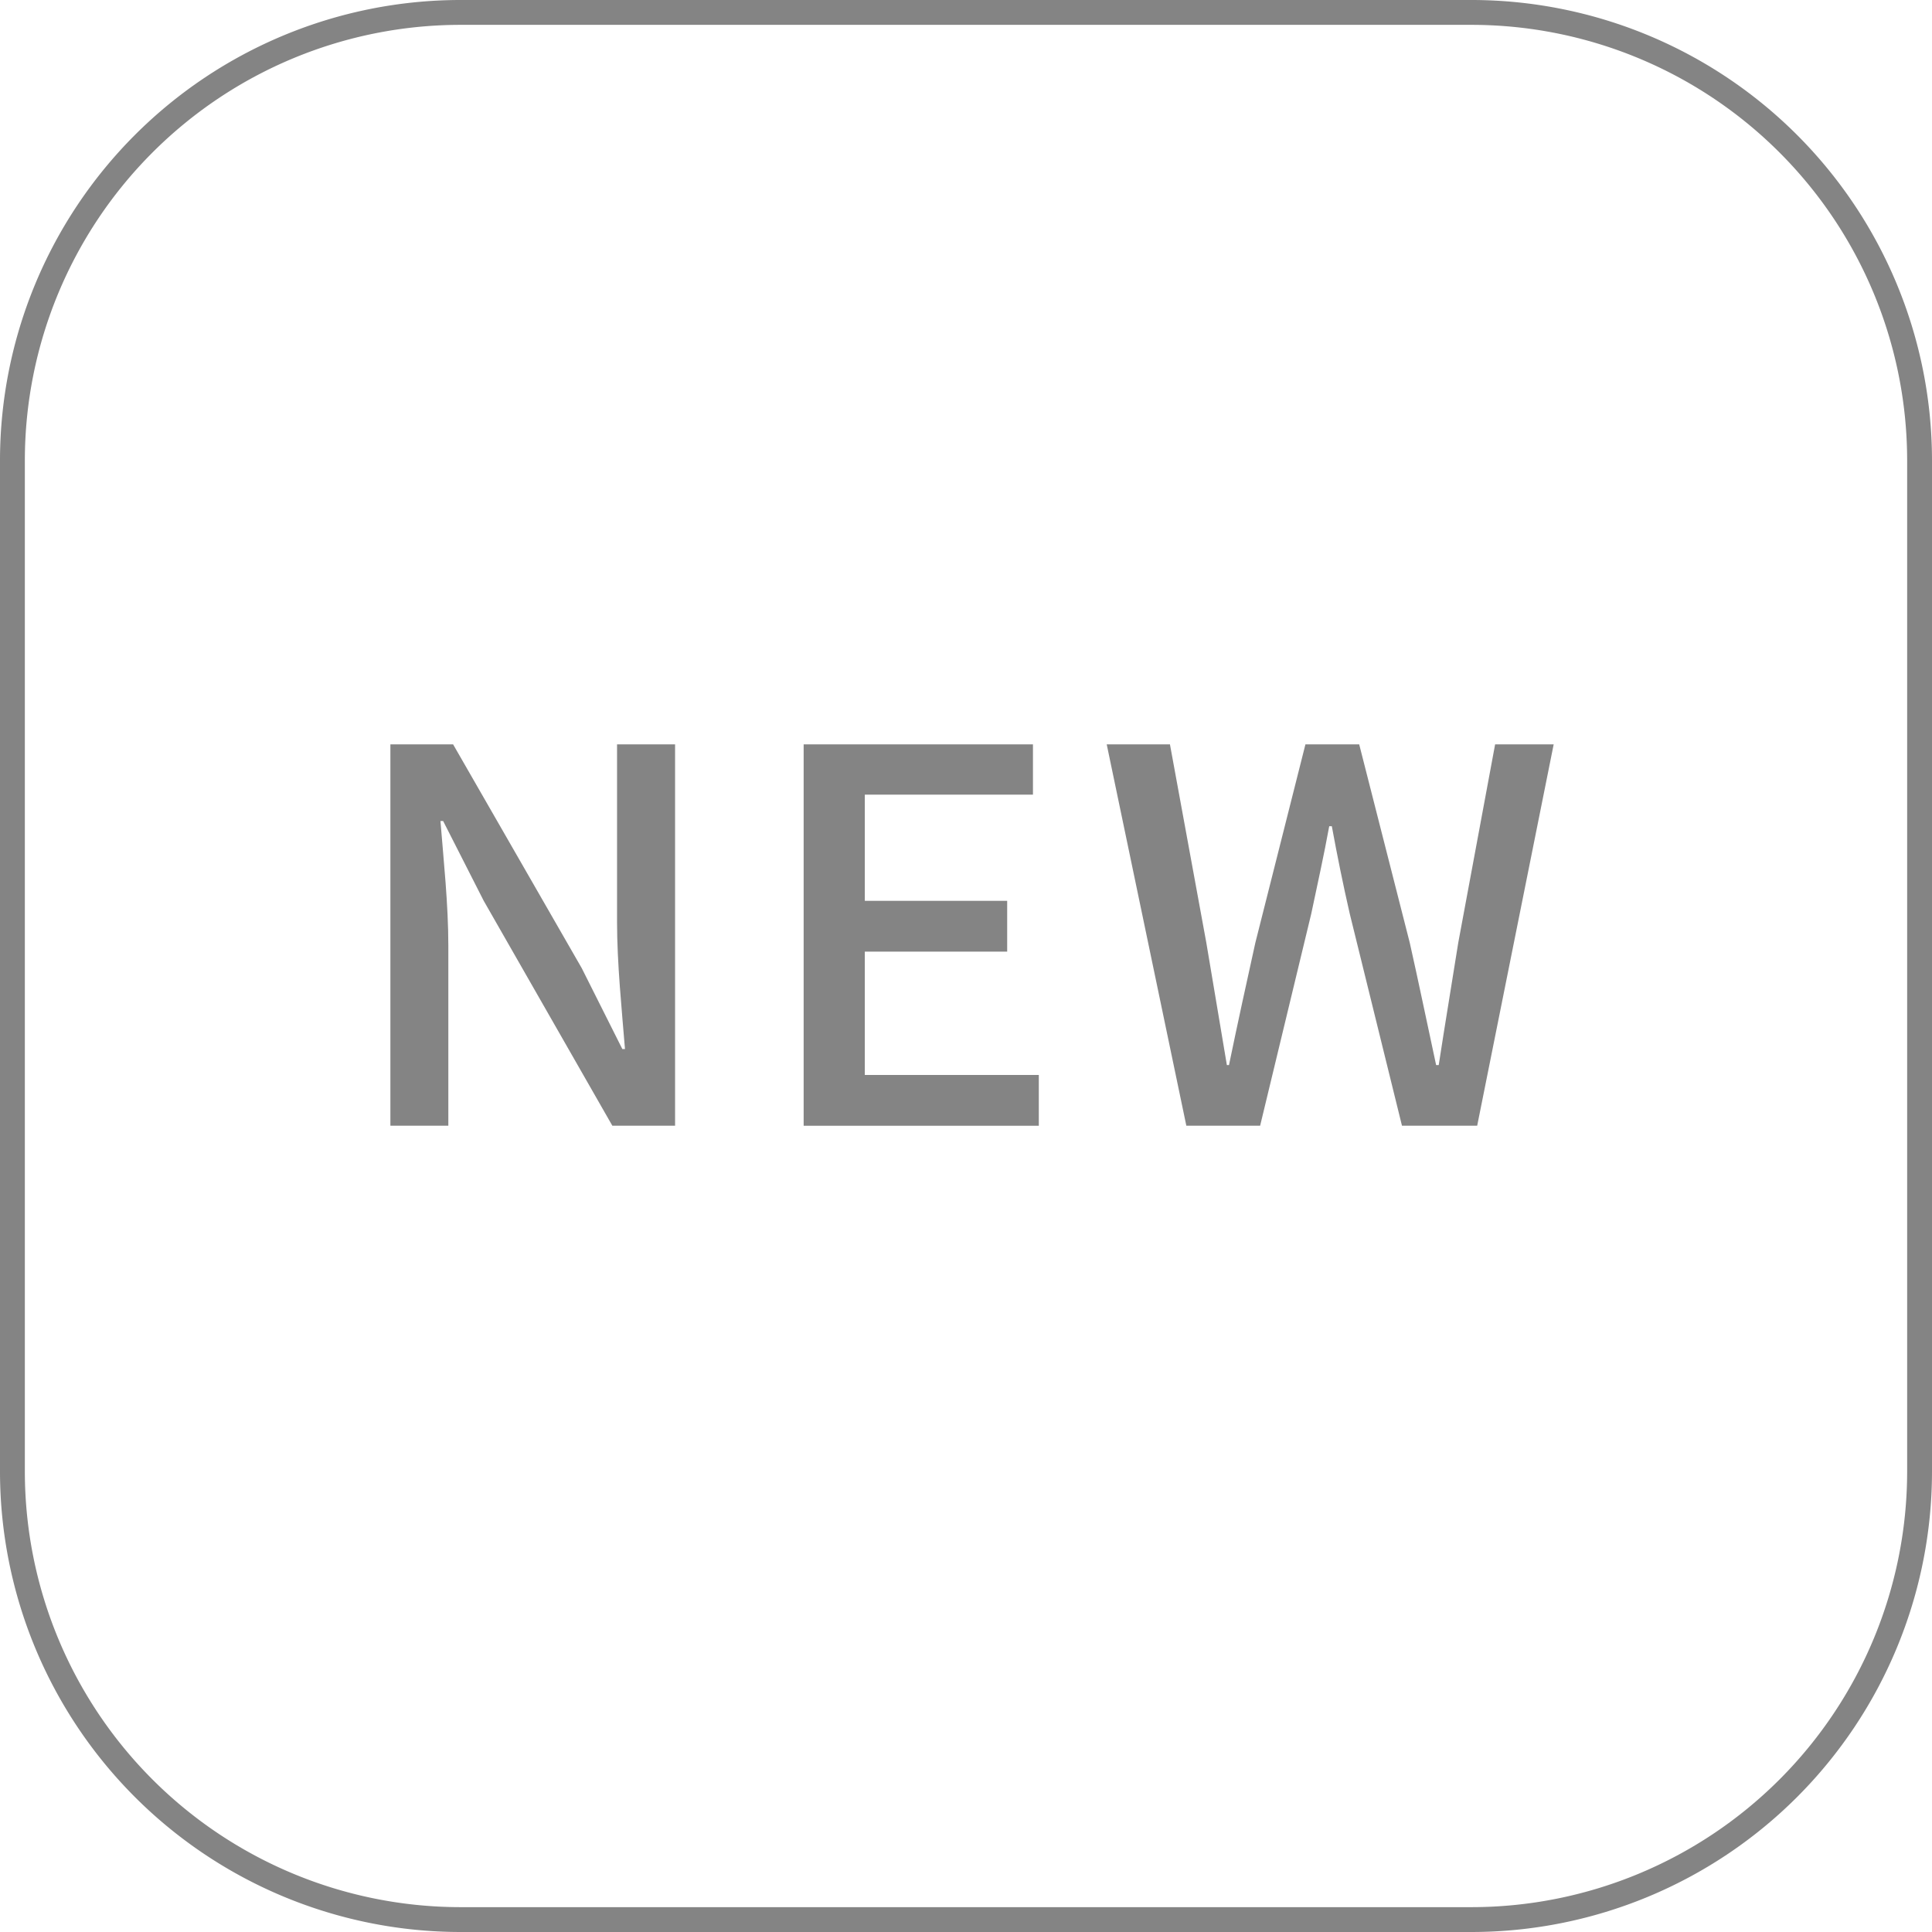 <svg id="图层_1" data-name="图层 1" xmlns="http://www.w3.org/2000/svg" viewBox="0 0 43.847 43.847"><defs><style>.cls-1{fill:#848484;}</style></defs><path class="cls-1" d="M33.403,43.847H10.444A10.456,10.456,0,0,1,0,33.403V10.444A10.456,10.456,0,0,1,10.444,0H33.403a10.456,10.456,0,0,1,10.444,10.444V33.403A10.456,10.456,0,0,1,33.403,43.847ZM10.444.564A9.891,9.891,0,0,0,.564,10.444V33.403A9.891,9.891,0,0,0,10.444,43.283H33.403a9.891,9.891,0,0,0,9.88-9.88V10.444A9.891,9.891,0,0,0,33.403.564Z"/><path class="cls-1" d="M8.86,16.893h1.423l2.92,5.08.921,1.835h.06c-.072-.894-.18-1.941-.18-2.881v-4.034h1.317v8.655H13.897l-2.919-5.104-.921-1.811H9.996c.072.894.179,1.894.179,2.834v4.081H8.86Z"/><path class="cls-1" d="M18.239,16.893h5.204v1.141H19.627v2.411h3.231v1.152H19.627v2.799h3.949v1.153H18.239Z"/><path class="cls-1" d="M25.117,16.893h1.435l.826,4.504.466,2.775h.048c.192-.929.395-1.858.598-2.775l1.137-4.504h1.22l1.148,4.504c.204.906.395,1.835.598,2.775h.059c.144-.941.3-1.869.443-2.775l.837-4.504h1.329l-1.736,8.655H31.818l-1.185-4.81c-.156-.682-.286-1.328-.407-1.987h-.059c-.12.659-.264,1.305-.408,1.987l-1.16,4.81H26.924Z"/></svg>